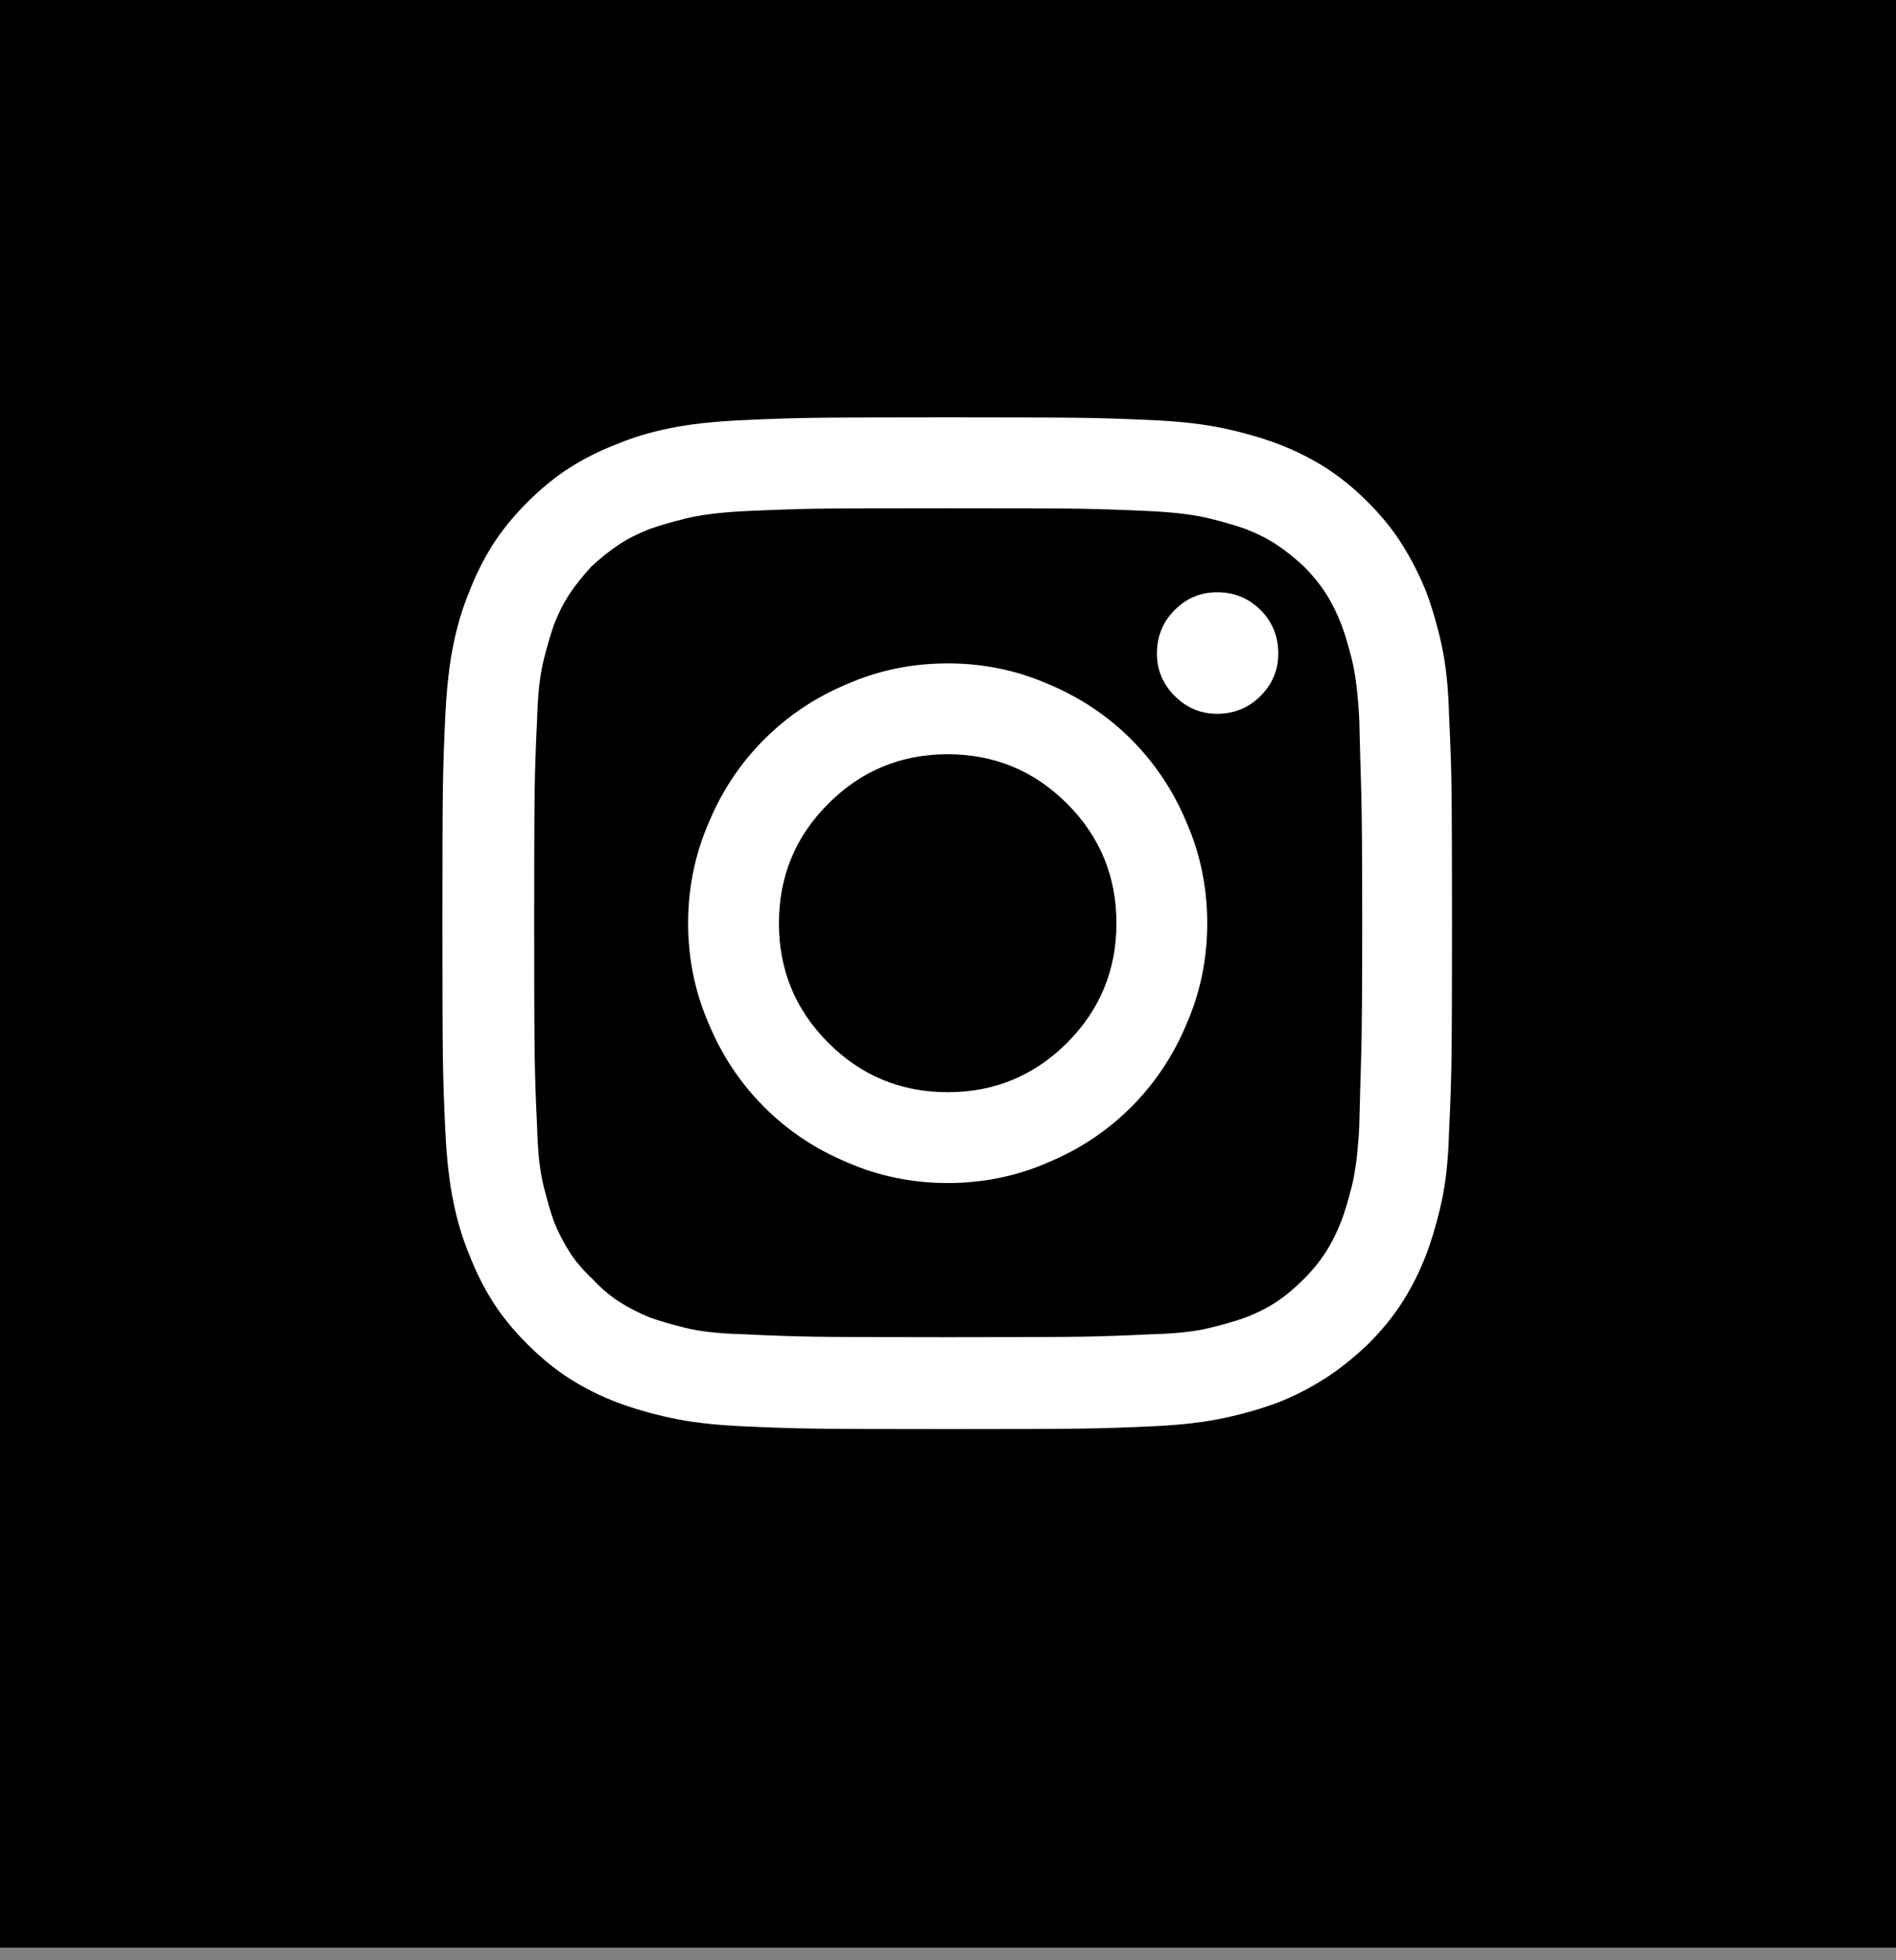 <svg width="30" height="31" viewBox="0 0 30 31" fill="none" xmlns="http://www.w3.org/2000/svg">
<rect x="0" y="0" width="30" height="31" fill="#808080" stroke="none"/>
<rect x="0.5" y="0.5" width="29" height="29.8" fill="black"/>
<rect x="0.5" y="0.5" width="29" height="29.8" stroke="black"/>
<g clip-path="url(#clip0_71_2517)">
<path d="M14.995 8.038C16.067 8.038 16.767 8.04 17.095 8.045C17.423 8.051 17.801 8.064 18.227 8.084C18.613 8.105 18.92 8.144 19.149 8.202C19.378 8.259 19.565 8.314 19.711 8.366C19.898 8.439 20.062 8.522 20.203 8.616C20.343 8.709 20.487 8.824 20.632 8.959C20.768 9.095 20.882 9.236 20.976 9.381C21.07 9.527 21.153 9.694 21.226 9.881C21.278 10.017 21.332 10.199 21.39 10.428C21.447 10.657 21.486 10.97 21.507 11.366C21.517 11.782 21.528 12.157 21.538 12.491C21.548 12.824 21.554 13.527 21.554 14.6C21.554 15.663 21.548 16.36 21.538 16.694C21.528 17.027 21.517 17.402 21.507 17.819C21.486 18.215 21.447 18.527 21.39 18.756C21.332 18.985 21.278 19.168 21.226 19.303C21.153 19.491 21.07 19.657 20.976 19.803C20.882 19.949 20.768 20.09 20.632 20.225C20.487 20.371 20.343 20.491 20.203 20.584C20.062 20.678 19.898 20.762 19.711 20.834C19.565 20.887 19.378 20.941 19.149 20.998C18.92 21.056 18.613 21.09 18.227 21.1C17.801 21.121 17.423 21.134 17.095 21.139C16.767 21.144 16.067 21.147 14.995 21.147C13.933 21.147 13.236 21.144 12.903 21.139C12.569 21.134 12.19 21.121 11.763 21.1C11.377 21.09 11.07 21.056 10.841 20.998C10.612 20.941 10.425 20.887 10.279 20.834C10.102 20.762 9.941 20.678 9.795 20.584C9.649 20.491 9.509 20.371 9.374 20.225C9.228 20.09 9.108 19.949 9.014 19.803C8.921 19.657 8.837 19.496 8.765 19.319C8.713 19.173 8.658 18.985 8.601 18.756C8.543 18.527 8.509 18.22 8.499 17.834C8.478 17.407 8.465 17.027 8.46 16.694C8.455 16.36 8.452 15.663 8.452 14.6C8.452 13.527 8.455 12.824 8.46 12.491C8.465 12.157 8.478 11.782 8.499 11.366C8.509 10.98 8.543 10.673 8.601 10.444C8.658 10.215 8.713 10.027 8.765 9.881C8.837 9.694 8.921 9.53 9.014 9.389C9.108 9.249 9.223 9.105 9.358 8.959C9.504 8.824 9.647 8.709 9.787 8.616C9.928 8.522 10.092 8.439 10.279 8.366C10.425 8.314 10.612 8.259 10.841 8.202C11.07 8.144 11.377 8.105 11.763 8.084C12.19 8.064 12.567 8.051 12.895 8.045C13.223 8.04 13.923 8.038 14.995 8.038ZM14.995 6.6C13.912 6.6 13.199 6.603 12.856 6.608C12.512 6.613 12.127 6.626 11.7 6.647C11.273 6.668 10.906 6.709 10.599 6.772C10.292 6.834 10.014 6.918 9.764 7.022C9.493 7.126 9.243 7.251 9.014 7.397C8.785 7.543 8.562 7.725 8.343 7.944C8.124 8.163 7.942 8.387 7.796 8.616C7.651 8.845 7.526 9.095 7.422 9.366C7.318 9.616 7.234 9.894 7.172 10.202C7.109 10.509 7.068 10.876 7.047 11.303C7.026 11.73 7.013 12.116 7.008 12.46C7.003 12.803 7 13.517 7 14.6C7 15.683 7.003 16.397 7.008 16.741C7.013 17.084 7.026 17.47 7.047 17.897C7.068 18.324 7.109 18.691 7.172 18.998C7.234 19.306 7.318 19.584 7.422 19.834C7.526 20.105 7.651 20.355 7.796 20.584C7.942 20.814 8.124 21.038 8.343 21.256C8.562 21.475 8.785 21.657 9.014 21.803C9.243 21.949 9.493 22.074 9.764 22.178C10.014 22.272 10.292 22.353 10.599 22.42C10.906 22.488 11.273 22.532 11.7 22.553C12.127 22.574 12.512 22.587 12.856 22.592C13.199 22.598 13.912 22.6 14.995 22.6C16.078 22.6 16.791 22.598 17.134 22.592C17.478 22.587 17.863 22.574 18.29 22.553C18.717 22.532 19.084 22.488 19.391 22.42C19.698 22.353 19.976 22.272 20.226 22.178C20.487 22.074 20.731 21.949 20.96 21.803C21.189 21.657 21.418 21.475 21.647 21.256C21.866 21.038 22.048 20.814 22.194 20.584C22.34 20.355 22.465 20.105 22.569 19.834C22.662 19.584 22.743 19.306 22.811 18.998C22.878 18.691 22.917 18.324 22.928 17.897C22.949 17.47 22.962 17.084 22.967 16.741C22.972 16.397 22.975 15.683 22.975 14.6C22.975 13.517 22.972 12.803 22.967 12.46C22.962 12.116 22.949 11.73 22.928 11.303C22.917 10.876 22.878 10.509 22.811 10.202C22.743 9.894 22.662 9.616 22.569 9.366C22.465 9.105 22.34 8.858 22.194 8.624C22.048 8.389 21.866 8.163 21.647 7.944C21.429 7.725 21.205 7.543 20.976 7.397C20.747 7.251 20.497 7.126 20.226 7.022C19.976 6.928 19.698 6.847 19.391 6.78C19.084 6.712 18.717 6.668 18.29 6.647C17.863 6.626 17.478 6.613 17.134 6.608C16.791 6.603 16.078 6.6 14.995 6.6ZM14.995 10.491C14.433 10.491 13.902 10.6 13.402 10.819C12.903 11.027 12.465 11.319 12.091 11.694C11.716 12.069 11.424 12.506 11.216 13.006C10.998 13.506 10.888 14.038 10.888 14.6C10.888 15.163 10.998 15.694 11.216 16.194C11.424 16.694 11.716 17.131 12.091 17.506C12.465 17.881 12.903 18.173 13.402 18.381C13.902 18.6 14.433 18.709 14.995 18.709C15.557 18.709 16.088 18.6 16.588 18.381C17.088 18.173 17.525 17.881 17.9 17.506C18.274 17.131 18.566 16.694 18.774 16.194C18.993 15.694 19.102 15.163 19.102 14.6C19.102 14.038 18.993 13.506 18.774 13.006C18.566 12.506 18.274 12.069 17.9 11.694C17.525 11.319 17.088 11.027 16.588 10.819C16.088 10.6 15.557 10.491 14.995 10.491ZM14.995 17.272C14.256 17.272 13.626 17.012 13.106 16.491C12.585 15.97 12.325 15.34 12.325 14.6C12.325 13.861 12.585 13.23 13.106 12.71C13.626 12.189 14.256 11.928 14.995 11.928C15.734 11.928 16.364 12.189 16.885 12.71C17.405 13.23 17.665 13.861 17.665 14.6C17.665 15.34 17.405 15.97 16.885 16.491C16.364 17.012 15.734 17.272 14.995 17.272ZM20.226 10.335C20.226 10.595 20.133 10.819 19.945 11.006C19.758 11.194 19.529 11.288 19.258 11.288C18.998 11.288 18.774 11.194 18.587 11.006C18.399 10.819 18.306 10.595 18.306 10.335C18.306 10.064 18.399 9.834 18.587 9.647C18.774 9.459 18.998 9.366 19.258 9.366C19.529 9.366 19.758 9.459 19.945 9.647C20.133 9.834 20.226 10.064 20.226 10.335Z" fill="white"/>
</g>
<defs>
<clipPath id="clip0_71_2517">
<rect width="16.37" height="16" fill="white" transform="matrix(1 0 0 -1 6.811 22.6)"/>
</clipPath>
</defs>
</svg>
